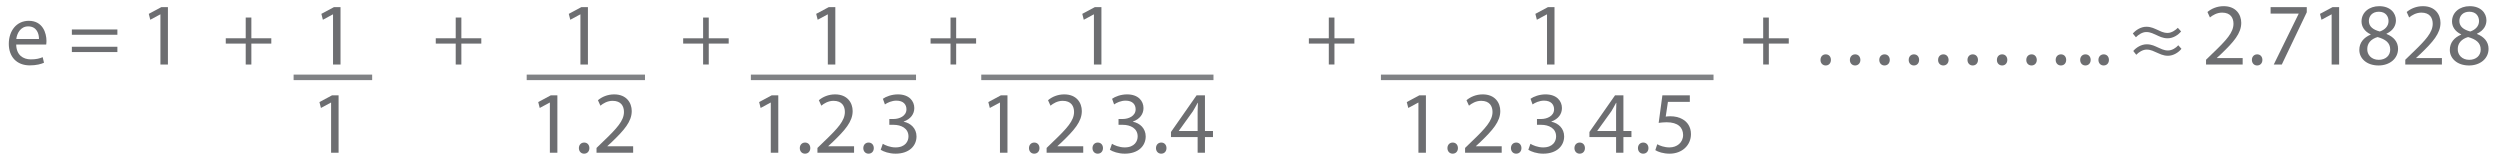 <?xml version="1.0" encoding="utf-8"?>
<!-- Generator: Adobe Illustrator 17.0.0, SVG Export Plug-In . SVG Version: 6.00 Build 0)  -->
<!DOCTYPE svg PUBLIC "-//W3C//DTD SVG 1.1//EN" "http://www.w3.org/Graphics/SVG/1.1/DTD/svg11.dtd">
<svg version="1.1" xmlns="http://www.w3.org/2000/svg" xmlns:xlink="http://www.w3.org/1999/xlink" x="0px" y="0px" width="453.5px"
	 height="29.575px" viewBox="0 0 453.5 29.575" enable-background="new 0 0 453.5 29.575" xml:space="preserve">
<g id="Layer_1" display="none">
	<g display="inline">
		<path fill="#58595B" d="M165.824,10.046l0.111,0.999c-0.332,0.111-0.554,0.111-0.886,0.111c-0.443,0-0.776,0-0.997-0.222
			c-0.222-0.111-0.443-0.333-0.554-0.555c0-0.222-0.111-0.666-0.111-1.333V4.938H162.5V3.939h0.886V2.162l1.219-0.666v2.443h1.219
			v0.999h-1.219v4.109c0,0.333,0,0.555,0.111,0.666c0,0.111,0.111,0.222,0.111,0.222c0.111,0.111,0.332,0.111,0.443,0.111
			C165.38,10.046,165.602,10.046,165.824,10.046L165.824,10.046z M173.357,9.491V6.826h-2.659v-1.11h2.659V3.05h1.108v2.665h2.659
			v1.11h-2.659v2.665H173.357z"/>
		<path fill="#58595B" d="M187.095,11.268h-1.219V3.605c-0.222,0.222-0.665,0.555-1.108,0.777c-0.443,0.333-0.886,0.555-1.219,0.666
			V3.828c0.665-0.333,1.219-0.666,1.773-1.11c0.443-0.444,0.776-0.888,0.997-1.333h0.776V11.268z"/>
		<path fill="#58595B" d="M190.197,6.382c0-1.11,0.111-2.11,0.332-2.776s0.665-1.222,1.108-1.666
			c0.443-0.333,0.997-0.555,1.773-0.555c0.554,0,0.997,0.111,1.329,0.333c0.443,0.222,0.776,0.555,0.997,0.888
			c0.332,0.444,0.443,0.888,0.665,1.444c0.111,0.666,0.222,1.444,0.222,2.332c0,1.222-0.111,2.11-0.443,2.776
			c-0.222,0.777-0.554,1.333-0.997,1.666c-0.443,0.444-1.108,0.555-1.773,0.555c-0.997,0-1.662-0.333-2.216-0.999
			C190.529,9.602,190.197,8.27,190.197,6.382L190.197,6.382z M191.415,6.382c0,1.666,0.222,2.776,0.554,3.22
			c0.443,0.555,0.886,0.777,1.44,0.777s0.997-0.222,1.329-0.777c0.443-0.555,0.665-1.555,0.665-3.22c0-1.555-0.222-2.665-0.665-3.22
			c-0.332-0.444-0.775-0.777-1.329-0.777s-0.997,0.222-1.329,0.666C191.637,3.717,191.415,4.827,191.415,6.382L191.415,6.382z"/>
		<path fill="#58595B" d="M190.64,21.484l-1.219,0.111c-0.111-0.444-0.222-0.777-0.443-0.999c-0.332-0.333-0.665-0.555-1.219-0.555
			c-0.332,0-0.665,0.111-0.997,0.333c-0.332,0.222-0.665,0.666-0.886,1.222s-0.332,1.222-0.332,2.221
			c0.332-0.444,0.665-0.777,1.108-0.999c0.332-0.222,0.776-0.333,1.329-0.333c0.776,0,1.44,0.333,1.994,0.888
			c0.554,0.666,0.886,1.444,0.886,2.332c0,0.666-0.222,1.222-0.443,1.777c-0.222,0.444-0.665,0.888-1.108,1.222
			c-0.443,0.222-0.997,0.333-1.551,0.333c-0.997,0-1.773-0.333-2.437-1.11c-0.665-0.666-0.997-1.888-0.997-3.665
			c0-1.888,0.332-3.22,1.108-4.109c0.554-0.777,1.44-1.11,2.437-1.11c0.776,0,1.44,0.222,1.883,0.666
			C190.308,20.152,190.529,20.707,190.64,21.484L190.64,21.484z M185.765,25.704c0,0.444,0.111,0.888,0.222,1.222
			c0.222,0.333,0.443,0.666,0.776,0.888c0.332,0.222,0.665,0.222,0.997,0.222c0.443,0,0.886-0.111,1.329-0.555
			c0.332-0.444,0.554-0.999,0.554-1.666s-0.222-1.222-0.554-1.666c-0.443-0.333-0.886-0.555-1.44-0.555
			c-0.554,0-0.997,0.222-1.329,0.555C185.876,24.594,185.765,25.038,185.765,25.704L185.765,25.704z M191.969,24.039
			c0-1.11,0.111-2.11,0.443-2.776c0.222-0.666,0.554-1.222,0.997-1.666c0.443-0.333,1.108-0.555,1.773-0.555
			c0.554,0,0.997,0.111,1.44,0.333c0.332,0.222,0.665,0.555,0.997,0.888c0.222,0.444,0.443,0.888,0.554,1.444
			c0.111,0.666,0.222,1.333,0.222,2.332c0,1.222-0.111,2.11-0.332,2.776c-0.222,0.777-0.665,1.333-1.108,1.666
			c-0.443,0.444-0.997,0.555-1.773,0.555c-0.886,0-1.662-0.333-2.216-0.999C192.302,27.259,191.969,25.926,191.969,24.039
			L191.969,24.039z M193.299,24.039c0,1.666,0.111,2.776,0.554,3.22c0.332,0.555,0.776,0.777,1.329,0.777
			c0.554,0,0.997-0.222,1.44-0.777c0.332-0.555,0.554-1.555,0.554-3.22c0-1.555-0.222-2.665-0.554-3.22
			c-0.443-0.555-0.886-0.777-1.44-0.777c-0.554,0-0.997,0.222-1.329,0.666C193.41,21.373,193.299,22.484,193.299,24.039
			L193.299,24.039z"/>
		<line fill="none" stroke="#58595B" stroke-width="0.372" stroke-miterlimit="10" x1="180.78" y1="15.71" x2="200.5" y2="15.71"/>
	</g>
</g>
<g id="Layer_2" display="none">
	<g display="inline">
		<g>
			<path fill="#808285" d="M116.898,11.45v-0.756l0.966-0.938c2.325-2.213,3.376-3.39,3.39-4.763c0-0.924-0.448-1.779-1.807-1.779
				c-0.826,0-1.513,0.42-1.933,0.771l-0.392-0.869c0.63-0.532,1.527-0.924,2.577-0.924c1.961,0,2.788,1.345,2.788,2.647
				c0,1.681-1.219,3.04-3.138,4.888l-0.728,0.672v0.028h4.09v1.022H116.898z"/>
			<path fill="#808285" d="M128.058,2.331l-1.331,1.751V4.11l2.115-0.28v0.953l-2.115-0.252v0.028l1.345,1.681l-0.882,0.504
				l-0.841-1.961h-0.028l-0.911,1.975l-0.798-0.504l1.331-1.709V4.516l-2.073,0.266V3.83l2.059,0.266V4.068l-1.317-1.709l0.854-0.49
				l0.869,1.947h0.028l0.854-1.961L128.058,2.331z"/>
			<path fill="#808285" d="M136.667,11.45V8.971h-4.23V8.158l4.063-5.813h1.331v5.659h1.275v0.966h-1.275v2.479H136.667z
				 M136.667,8.004v-3.04c0-0.477,0.014-0.953,0.042-1.429h-0.042c-0.28,0.532-0.504,0.924-0.756,1.345l-2.228,3.096v0.028H136.667z
				"/>
			<path fill="#808285" d="M145.475,3.382H142l-0.35,2.339c0.21-0.028,0.406-0.056,0.742-0.056c0.701,0,1.401,0.154,1.961,0.49
				c0.714,0.406,1.303,1.191,1.303,2.339c0,1.779-1.415,3.11-3.39,3.11c-0.995,0-1.835-0.28-2.269-0.561l0.308-0.938
				c0.378,0.224,1.121,0.504,1.947,0.504c1.163,0,2.157-0.756,2.157-1.975c-0.014-1.177-0.798-2.017-2.619-2.017
				c-0.519,0-0.924,0.056-1.261,0.098l0.588-4.371h4.356V3.382z"/>
			<path fill="#808285" d="M151.199,2.331l-1.331,1.751V4.11l2.115-0.28v0.953l-2.115-0.252v0.028l1.345,1.681l-0.882,0.504
				l-0.841-1.961h-0.028l-0.911,1.975l-0.798-0.504l1.331-1.709V4.516l-2.073,0.266V3.83l2.059,0.266V4.068l-1.317-1.709l0.854-0.49
				l0.869,1.947h0.028l0.854-1.961L151.199,2.331z"/>
			<path fill="#808285" d="M156.293,10.035c0.351,0.224,1.163,0.574,2.017,0.574c1.583,0,2.073-1.009,2.059-1.765
				c-0.014-1.274-1.163-1.821-2.353-1.821h-0.687V6.099h0.687c0.896,0,2.031-0.462,2.031-1.541c0-0.729-0.462-1.373-1.597-1.373
				c-0.729,0-1.429,0.322-1.821,0.603l-0.322-0.896c0.476-0.35,1.401-0.7,2.381-0.7c1.793,0,2.605,1.064,2.605,2.171
				c0,0.938-0.561,1.737-1.681,2.143v0.028c1.121,0.224,2.031,1.064,2.031,2.339c0,1.457-1.135,2.731-3.32,2.731
				c-1.022,0-1.919-0.322-2.367-0.617L156.293,10.035z"/>
			<path fill="#808285" d="M169.232,6.8c0,3.096-1.148,4.805-3.166,4.805c-1.779,0-2.984-1.667-3.012-4.679
				c0-3.054,1.316-4.734,3.166-4.734C168.139,2.191,169.232,3.9,169.232,6.8z M164.287,6.94c0,2.367,0.729,3.712,1.849,3.712
				c1.261,0,1.863-1.471,1.863-3.796c0-2.241-0.574-3.712-1.849-3.712C165.072,3.143,164.287,4.46,164.287,6.94z"/>
		</g>
		<g>
			<path fill="#808285" d="M128.905,27.95v-2.479h-4.23v-0.813l4.063-5.813h1.331v5.659h1.275v0.967h-1.275v2.479H128.905z
				 M128.905,24.504v-3.039c0-0.477,0.014-0.952,0.042-1.429h-0.042c-0.28,0.532-0.504,0.924-0.756,1.345l-2.228,3.096v0.027
				H128.905z"/>
			<path fill="#808285" d="M137.711,19.882h-3.474l-0.35,2.339c0.21-0.027,0.406-0.056,0.742-0.056c0.701,0,1.401,0.154,1.961,0.49
				c0.714,0.406,1.303,1.19,1.303,2.339c0,1.779-1.415,3.11-3.39,3.11c-0.995,0-1.835-0.28-2.269-0.561l0.308-0.938
				c0.378,0.224,1.121,0.504,1.947,0.504c1.163,0,2.157-0.756,2.157-1.975c-0.014-1.177-0.798-2.018-2.619-2.018
				c-0.519,0-0.925,0.057-1.261,0.099l0.588-4.371h4.356V19.882z"/>
			<path fill="#808285" d="M143.451,20.498v3.292h3.166v0.841h-3.166v3.319h-0.896v-3.319h-3.166V23.79h3.166v-3.292H143.451z"/>
			<path fill="#808285" d="M148.096,26.535c0.351,0.225,1.163,0.574,2.017,0.574c1.583,0,2.073-1.008,2.059-1.765
				c-0.014-1.274-1.163-1.821-2.353-1.821h-0.687v-0.924h0.687c0.896,0,2.031-0.463,2.031-1.541c0-0.729-0.462-1.373-1.597-1.373
				c-0.728,0-1.429,0.322-1.821,0.603l-0.322-0.896c0.476-0.35,1.401-0.7,2.381-0.7c1.793,0,2.605,1.064,2.605,2.171
				c0,0.938-0.561,1.737-1.681,2.144v0.027c1.121,0.225,2.031,1.064,2.031,2.34c0,1.456-1.135,2.731-3.32,2.731
				c-1.022,0-1.919-0.322-2.367-0.616L148.096,26.535z"/>
			<path fill="#808285" d="M161.035,23.3c0,3.096-1.148,4.805-3.166,4.805c-1.779,0-2.984-1.667-3.012-4.679
				c0-3.054,1.316-4.734,3.166-4.734C159.942,18.691,161.035,20.399,161.035,23.3z M156.09,23.439c0,2.367,0.729,3.712,1.849,3.712
				c1.261,0,1.863-1.471,1.863-3.796c0-2.241-0.574-3.712-1.849-3.712C156.875,19.643,156.09,20.96,156.09,23.439z"/>
		</g>
		<g>
			<path fill="#808285" d="M174.889,14.729v-0.84h7.228v0.84H174.889z M174.889,17.475v-0.841h7.228v0.841H174.889z"/>
		</g>
		<g>
			<path fill="#808285" d="M195.398,11.45v-0.756l0.966-0.938c2.325-2.213,3.376-3.39,3.391-4.763c0-0.924-0.448-1.779-1.808-1.779
				c-0.826,0-1.513,0.42-1.933,0.771l-0.393-0.869c0.631-0.532,1.527-0.924,2.577-0.924c1.962,0,2.788,1.345,2.788,2.647
				c0,1.681-1.219,3.04-3.138,4.888l-0.729,0.672v0.028h4.09v1.022H195.398z"/>
			<path fill="#808285" d="M206.558,2.331l-1.33,1.751V4.11l2.115-0.28v0.953l-2.115-0.252v0.028l1.345,1.681l-0.883,0.504
				l-0.841-1.961h-0.027l-0.911,1.975l-0.798-0.504l1.33-1.709V4.516l-2.072,0.266V3.83l2.059,0.266V4.068l-1.316-1.709l0.854-0.49
				l0.868,1.947h0.028l0.854-1.961L206.558,2.331z"/>
			<path fill="#808285" d="M215.168,11.45V8.971h-4.23V8.158L215,2.345h1.33v5.659h1.275v0.966h-1.275v2.479H215.168z
				 M215.168,8.004v-3.04c0-0.477,0.014-0.953,0.042-1.429h-0.042c-0.28,0.532-0.505,0.924-0.757,1.345l-2.228,3.096v0.028H215.168z
				"/>
			<path fill="#808285" d="M223.975,3.382h-3.474l-0.351,2.339c0.21-0.028,0.406-0.056,0.742-0.056c0.701,0,1.401,0.154,1.962,0.49
				c0.714,0.406,1.303,1.191,1.303,2.339c0,1.779-1.415,3.11-3.391,3.11c-0.994,0-1.835-0.28-2.269-0.561l0.308-0.938
				c0.379,0.224,1.121,0.504,1.947,0.504c1.163,0,2.157-0.756,2.157-1.975c-0.014-1.177-0.799-2.017-2.619-2.017
				c-0.519,0-0.925,0.056-1.261,0.098l0.588-4.371h4.356V3.382z"/>
			<path fill="#808285" d="M229.699,2.331l-1.33,1.751V4.11l2.115-0.28v0.953l-2.115-0.252v0.028l1.345,1.681l-0.883,0.504
				l-0.841-1.961h-0.027l-0.911,1.975l-0.798-0.504l1.33-1.709V4.516l-2.072,0.266V3.83l2.059,0.266V4.068l-1.316-1.709l0.854-0.49
				l0.868,1.947h0.028l0.854-1.961L229.699,2.331z"/>
			<path fill="#808285" d="M234.793,10.035c0.351,0.224,1.163,0.574,2.018,0.574c1.583,0,2.073-1.009,2.059-1.765
				c-0.014-1.274-1.162-1.821-2.353-1.821h-0.687V6.099h0.687c0.896,0,2.031-0.462,2.031-1.541c0-0.729-0.463-1.373-1.598-1.373
				c-0.729,0-1.429,0.322-1.82,0.603l-0.322-0.896c0.476-0.35,1.4-0.7,2.381-0.7c1.793,0,2.605,1.064,2.605,2.171
				c0,0.938-0.561,1.737-1.681,2.143v0.028c1.12,0.224,2.031,1.064,2.031,2.339c0,1.457-1.135,2.731-3.32,2.731
				c-1.022,0-1.919-0.322-2.367-0.617L234.793,10.035z"/>
			<path fill="#808285" d="M247.732,6.8c0,3.096-1.148,4.805-3.166,4.805c-1.779,0-2.983-1.667-3.012-4.679
				c0-3.054,1.316-4.734,3.166-4.734C246.64,2.191,247.732,3.9,247.732,6.8z M242.787,6.94c0,2.367,0.729,3.712,1.85,3.712
				c1.261,0,1.862-1.471,1.862-3.796c0-2.241-0.574-3.712-1.849-3.712C243.572,3.143,242.787,4.46,242.787,6.94z"/>
		</g>
		<g>
			<path fill="#808285" d="M218.759,27.95v-2.479h-4.23v-0.813l4.063-5.813h1.331v5.659h1.274v0.967h-1.274v2.479H218.759z
				 M218.759,24.504v-3.039c0-0.477,0.015-0.952,0.042-1.429h-0.042c-0.28,0.532-0.505,0.924-0.757,1.345l-2.227,3.096v0.027
				H218.759z"/>
			<path fill="#808285" d="M227.565,19.882h-3.474l-0.351,2.339c0.21-0.027,0.406-0.056,0.742-0.056c0.7,0,1.401,0.154,1.962,0.49
				c0.714,0.406,1.303,1.19,1.303,2.339c0,1.779-1.416,3.11-3.391,3.11c-0.994,0-1.835-0.28-2.27-0.561l0.309-0.938
				c0.379,0.224,1.121,0.504,1.947,0.504c1.162,0,2.156-0.756,2.156-1.975c-0.014-1.177-0.798-2.018-2.619-2.018
				c-0.518,0-0.924,0.057-1.26,0.099l0.588-4.371h4.356V19.882z"/>
		</g>
		<line fill="none" stroke="#808285" stroke-miterlimit="10" x1="115.5" y1="15.512" x2="171.25" y2="15.762"/>
		<line fill="none" stroke="#808285" stroke-miterlimit="10" x1="193.625" y1="15.513" x2="249.375" y2="15.762"/>
	</g>
</g>
<g id="Layer_3" display="none">
	<g display="inline">
		<path fill="#939598" d="M119.179,5.095c-0.269-0.015-0.611,0-0.984,0.06c-2.057,0.343-3.146,1.849-3.369,3.443h0.044
			c0.462-0.611,1.268-1.118,2.341-1.118c1.714,0,2.922,1.237,2.922,3.13c0,1.774-1.208,3.414-3.22,3.414
			c-2.072,0-3.429-1.61-3.429-4.129c0-1.908,0.686-3.414,1.64-4.368c0.805-0.79,1.878-1.282,3.101-1.431
			c0.388-0.06,0.715-0.075,0.954-0.075V5.095z M118.807,10.685c0-1.387-0.79-2.221-1.998-2.221c-0.791,0-1.521,0.492-1.878,1.192
			c-0.09,0.149-0.149,0.343-0.149,0.582c0.03,1.595,0.76,2.773,2.132,2.773C118.046,13.011,118.807,12.071,118.807,10.685z"/>
		<path fill="#939598" d="M128.693,4.155l-1.417,1.864v0.03l2.251-0.298v1.014l-2.251-0.268v0.03l1.431,1.789l-0.939,0.537
			l-0.895-2.087h-0.03l-0.969,2.102l-0.85-0.537l1.417-1.819v-0.03l-2.207,0.283V5.75l2.191,0.283v-0.03l-1.401-1.819l0.909-0.521
			l0.924,2.072h0.03l0.91-2.087L128.693,4.155z"/>
		<path fill="#939598" d="M137.073,3.514c-1.088,1.461-1.878,3.399-1.878,6.098c0,2.653,0.82,4.562,1.878,6.052h-1.028
			c-0.939-1.237-1.953-3.146-1.953-6.052c0.015-2.937,1.014-4.845,1.953-6.098H137.073z"/>
		<path fill="#939598" d="M140.041,4.573v2.072h1.878v0.999h-1.878v3.891c0,0.895,0.253,1.401,0.984,1.401
			c0.343,0,0.596-0.045,0.76-0.089l0.06,0.984c-0.253,0.104-0.656,0.179-1.163,0.179c-0.611,0-1.103-0.194-1.417-0.551
			c-0.373-0.388-0.507-1.029-0.507-1.878V7.643h-1.118V6.645h1.118V4.915L140.041,4.573z"/>
		<path fill="#939598" d="M150.388,5.929v3.503h3.369v0.895h-3.369v3.533h-0.954v-3.533h-3.369V9.432h3.369V5.929H150.388z"/>
		<path fill="#939598" d="M158.188,13.86v-0.805l1.029-0.999c2.475-2.355,3.593-3.608,3.607-5.069c0-0.984-0.477-1.893-1.923-1.893
			c-0.88,0-1.61,0.447-2.058,0.82l-0.417-0.924c0.671-0.566,1.625-0.984,2.743-0.984c2.087,0,2.967,1.431,2.967,2.817
			c0,1.789-1.297,3.235-3.339,5.203l-0.775,0.715v0.03h4.353v1.088H158.188z"/>
		<path fill="#939598" d="M172.277,8.911c0,3.294-1.222,5.113-3.369,5.113c-1.893,0-3.175-1.774-3.205-4.979
			c0-3.25,1.401-5.039,3.369-5.039C171.115,4.006,172.277,5.825,172.277,8.911z M167.015,9.06c0,2.52,0.775,3.951,1.968,3.951
			c1.342,0,1.983-1.565,1.983-4.04c0-2.385-0.611-3.951-1.968-3.951C167.85,5.02,167.015,6.421,167.015,9.06z"/>
		<path fill="#939598" d="M173.114,15.664c1.058-1.476,1.878-3.414,1.878-6.097c0-2.668-0.805-4.577-1.878-6.053h1.014
			c0.954,1.223,1.953,3.131,1.953,6.068c0,2.922-0.999,4.815-1.953,6.082H173.114z"/>
		<path fill="#939598" d="M180.808,8.836V7.942h7.693v0.895H180.808z M180.808,11.758v-0.895h7.693v0.895H180.808z"/>
		<path fill="#939598" d="M192.812,11.4c0-1.222,0.73-2.087,1.923-2.594l-0.015-0.045c-1.073-0.507-1.536-1.342-1.536-2.176
			c0-1.536,1.298-2.579,2.997-2.579c1.878,0,2.817,1.178,2.817,2.385c0,0.82-0.402,1.699-1.595,2.266v0.044
			c1.207,0.477,1.952,1.327,1.952,2.504c0,1.685-1.445,2.818-3.294,2.818C194.034,14.024,192.812,12.817,192.812,11.4z
			 M198.029,11.341c0-1.178-0.82-1.744-2.132-2.117c-1.133,0.328-1.744,1.073-1.744,1.998c-0.045,0.984,0.7,1.849,1.938,1.849
			C197.269,13.07,198.029,12.34,198.029,11.341z M194.422,6.496c0,0.969,0.73,1.491,1.848,1.789
			c0.835-0.283,1.477-0.879,1.477-1.759c0-0.775-0.462-1.581-1.64-1.581C195.018,4.945,194.422,5.661,194.422,6.496z"/>
		<path fill="#939598" d="M207.975,4.155l-1.416,1.864v0.03l2.251-0.298v1.014l-2.251-0.268v0.03l1.432,1.789l-0.939,0.537
			l-0.895-2.087h-0.03l-0.969,2.102l-0.85-0.537l1.416-1.819v-0.03l-2.206,0.283V5.75l2.191,0.283v-0.03l-1.401-1.819l0.909-0.521
			l0.925,2.072h0.029l0.909-2.087L207.975,4.155z"/>
		<path fill="#939598" d="M216.355,3.514c-1.088,1.461-1.878,3.399-1.878,6.098c0,2.653,0.819,4.562,1.878,6.052h-1.028
			c-0.939-1.237-1.953-3.146-1.953-6.052c0.015-2.937,1.014-4.845,1.953-6.098H216.355z"/>
		<path fill="#939598" d="M219.323,4.573v2.072h1.878v0.999h-1.878v3.891c0,0.895,0.253,1.401,0.983,1.401
			c0.343,0,0.597-0.045,0.761-0.089l0.06,0.984c-0.254,0.104-0.656,0.179-1.163,0.179c-0.611,0-1.104-0.194-1.416-0.551
			c-0.373-0.388-0.507-1.029-0.507-1.878V7.643h-1.118V6.645h1.118V4.915L219.323,4.573z"/>
		<path fill="#939598" d="M228.882,9.343v0.969h-3.683V9.343H228.882z"/>
		<path fill="#939598" d="M233.475,12.354c0.372,0.239,1.237,0.611,2.146,0.611c1.685,0,2.206-1.073,2.191-1.878
			c-0.015-1.356-1.237-1.938-2.505-1.938h-0.73V8.165h0.73c0.954,0,2.162-0.492,2.162-1.64c0-0.775-0.492-1.461-1.7-1.461
			c-0.774,0-1.521,0.343-1.938,0.641l-0.343-0.954c0.507-0.373,1.49-0.745,2.534-0.745c1.908,0,2.772,1.133,2.772,2.311
			c0,0.999-0.596,1.849-1.789,2.281v0.03c1.193,0.238,2.162,1.133,2.162,2.489c0,1.551-1.208,2.907-3.533,2.907
			c-1.088,0-2.042-0.343-2.52-0.656L233.475,12.354z"/>
		<path fill="#939598" d="M247.251,8.911c0,3.294-1.223,5.113-3.369,5.113c-1.894,0-3.176-1.774-3.205-4.979
			c0-3.25,1.401-5.039,3.369-5.039C246.088,4.006,247.251,5.825,247.251,8.911z M241.988,9.06c0,2.52,0.775,3.951,1.968,3.951
			c1.342,0,1.982-1.565,1.982-4.04c0-2.385-0.611-3.951-1.968-3.951C242.823,5.02,241.988,6.421,241.988,9.06z"/>
		<path fill="#939598" d="M248.087,15.664c1.059-1.476,1.879-3.414,1.879-6.097c0-2.668-0.806-4.577-1.879-6.053h1.014
			c0.954,1.223,1.953,3.131,1.953,6.068c0,2.922-0.999,4.815-1.953,6.082H248.087z"/>
	</g>
	<g display="inline">
		<path fill="#939598" d="M162.813,20.539c-0.269-0.015-0.611,0-0.984,0.06c-2.057,0.343-3.146,1.849-3.369,3.443h0.044
			c0.462-0.611,1.268-1.118,2.341-1.118c1.714,0,2.922,1.237,2.922,3.131c0,1.774-1.208,3.414-3.22,3.414
			c-2.072,0-3.429-1.61-3.429-4.13c0-1.908,0.686-3.413,1.64-4.367c0.805-0.791,1.878-1.282,3.101-1.432
			c0.388-0.06,0.716-0.074,0.954-0.074V20.539z M162.44,26.129c0-1.386-0.79-2.221-1.998-2.221c-0.791,0-1.521,0.492-1.878,1.192
			c-0.09,0.149-0.149,0.343-0.149,0.581c0.03,1.596,0.76,2.773,2.132,2.773C161.68,28.455,162.44,27.515,162.44,26.129z"/>
		<path fill="#939598" d="M171.371,24.355c0,3.295-1.222,5.113-3.369,5.113c-1.893,0-3.175-1.774-3.205-4.979
			c0-3.25,1.401-5.039,3.369-5.039C170.208,19.45,171.371,21.269,171.371,24.355z M166.109,24.504c0,2.52,0.775,3.951,1.968,3.951
			c1.342,0,1.983-1.565,1.983-4.04c0-2.386-0.611-3.951-1.968-3.951C166.944,20.464,166.109,21.865,166.109,24.504z"/>
	</g>
	<g display="inline">
		<path fill="#939598" d="M238.969,20.539c-0.269-0.015-0.611,0-0.984,0.06c-2.058,0.343-3.146,1.849-3.369,3.443h0.045
			c0.462-0.611,1.267-1.118,2.34-1.118c1.715,0,2.922,1.237,2.922,3.131c0,1.774-1.207,3.414-3.22,3.414
			c-2.072,0-3.429-1.61-3.429-4.13c0-1.908,0.686-3.413,1.64-4.367c0.806-0.791,1.879-1.282,3.101-1.432
			c0.388-0.06,0.716-0.074,0.955-0.074V20.539z M238.596,26.129c0-1.386-0.79-2.221-1.998-2.221c-0.79,0-1.521,0.492-1.878,1.192
			c-0.09,0.149-0.149,0.343-0.149,0.581c0.03,1.596,0.761,2.773,2.132,2.773C237.835,28.455,238.596,27.515,238.596,26.129z"/>
		<path fill="#939598" d="M247.527,24.355c0,3.295-1.223,5.113-3.369,5.113c-1.894,0-3.176-1.774-3.205-4.979
			c0-3.25,1.401-5.039,3.369-5.039C246.364,19.45,247.527,21.269,247.527,24.355z M242.265,24.504c0,2.52,0.775,3.951,1.968,3.951
			c1.342,0,1.982-1.565,1.982-4.04c0-2.386-0.611-3.951-1.968-3.951C243.1,20.464,242.265,21.865,242.265,24.504z"/>
	</g>
	<line display="inline" fill="none" stroke="#808285" stroke-miterlimit="10" x1="154.94" y1="17.055" x2="173.58" y2="17.055"/>
	<line display="inline" fill="none" stroke="#808285" stroke-miterlimit="10" x1="231.096" y1="17.055" x2="249.735" y2="17.055"/>
</g>
<g id="Layer_4">
	<g>
		<g>
			<path fill="#6D6E71" d="M2.939,8.082c0.032,1.905,1.249,2.689,2.657,2.689c1.009,0,1.617-0.176,2.146-0.4l0.239,1.008
				c-0.496,0.224-1.344,0.48-2.576,0.48c-2.386,0-3.81-1.569-3.81-3.906s1.376-4.178,3.633-4.178c2.529,0,3.201,2.225,3.201,3.649
				c0,0.288-0.031,0.512-0.048,0.656H2.939z M7.069,7.074c0.017-0.896-0.368-2.289-1.952-2.289c-1.425,0-2.049,1.313-2.161,2.289
				H7.069z"/>
			<path fill="#6D6E71" d="M13.035,6.306v-0.96h8.259v0.96H13.035z M13.035,9.443v-0.96h8.259v0.96H13.035z"/>
			<path fill="#6D6E71" d="M29.1,2.608h-0.031L27.26,3.585l-0.272-1.072l2.272-1.217h1.201V11.7H29.1V2.608z"/>
			<path fill="#6D6E71" d="M45.597,3.184v3.762h3.617v0.96h-3.617V11.7h-1.024V7.907h-3.618v-0.96h3.618V3.184H45.597z"/>
			<path fill="#6D6E71" d="M60.411,2.608h-0.032L58.57,3.585l-0.272-1.072l2.273-1.217h1.2V11.7h-1.36V2.608z"/>
			<path fill="#6D6E71" d="M83.691,3.184v3.762h3.617v0.96h-3.617V11.7h-1.024V7.907h-3.618v-0.96h3.618V3.184H83.691z"/>
			<path fill="#6D6E71" d="M105.289,2.608h-0.031l-1.809,0.977l-0.272-1.072l2.272-1.217h1.201V11.7h-1.361V2.608z"/>
			<path fill="#6D6E71" d="M128.569,3.184v3.762h3.617v0.96h-3.617V11.7h-1.024V7.907h-3.618v-0.96h3.618V3.184H128.569z"/>
			<path fill="#6D6E71" d="M150.168,2.608h-0.032l-1.809,0.977l-0.272-1.072l2.273-1.217h1.2V11.7h-1.36V2.608z"/>
			<path fill="#6D6E71" d="M173.448,3.184v3.762h3.617v0.96h-3.617V11.7h-1.024V7.907h-3.618v-0.96h3.618V3.184H173.448z"/>
			<path fill="#6D6E71" d="M198.438,2.608h-0.032l-1.809,0.977l-0.272-1.072l2.273-1.217h1.2V11.7h-1.36V2.608z"/>
			<path fill="#6D6E71" d="M242.069,3.184v3.762h3.617v0.96h-3.617V11.7h-1.024V7.907h-3.617v-0.96h3.617V3.184H242.069z"/>
			<path fill="#6D6E71" d="M280.627,2.608h-0.032l-1.809,0.977l-0.271-1.072l2.272-1.217h1.2V11.7h-1.36V2.608z"/>
			<path fill="#6D6E71" d="M320.866,3.184v3.762h3.617v0.96h-3.617V11.7h-1.024V7.907h-3.617v-0.96h3.617V3.184H320.866z"/>
			<path fill="#6D6E71" d="M330.24,10.867c0-0.592,0.385-1.008,0.944-1.008c0.576,0,0.944,0.416,0.944,1.008
				c0,0.577-0.368,1.009-0.944,1.009C330.625,11.876,330.225,11.444,330.24,10.867z M335.57,10.867c0-0.592,0.4-1.008,0.961-1.008
				c0.56,0,0.928,0.416,0.944,1.008c0,0.577-0.385,1.009-0.961,1.009C335.955,11.876,335.555,11.444,335.57,10.867z M340.9,10.867
				c0-0.592,0.4-1.008,0.961-1.008c0.56,0,0.944,0.416,0.944,1.008c0,0.577-0.368,1.009-0.961,1.009
				C341.285,11.876,340.9,11.444,340.9,10.867z"/>
			<path fill="#6D6E71" d="M346.24,10.867c0-0.592,0.385-1.008,0.944-1.008c0.576,0,0.944,0.416,0.944,1.008
				c0,0.577-0.368,1.009-0.944,1.009C346.625,11.876,346.225,11.444,346.24,10.867z M351.57,10.867c0-0.592,0.4-1.008,0.961-1.008
				c0.56,0,0.928,0.416,0.944,1.008c0,0.577-0.385,1.009-0.961,1.009C351.955,11.876,351.555,11.444,351.57,10.867z M356.9,10.867
				c0-0.592,0.4-1.008,0.961-1.008c0.56,0,0.944,0.416,0.944,1.008c0,0.577-0.368,1.009-0.961,1.009
				C357.285,11.876,356.9,11.444,356.9,10.867z"/>
			<path fill="#6D6E71" d="M362.24,10.867c0-0.592,0.385-1.008,0.944-1.008c0.576,0,0.944,0.416,0.944,1.008
				c0,0.577-0.368,1.009-0.944,1.009C362.625,11.876,362.225,11.444,362.24,10.867z M367.57,10.867c0-0.592,0.4-1.008,0.961-1.008
				c0.56,0,0.928,0.416,0.944,1.008c0,0.577-0.385,1.009-0.961,1.009C367.955,11.876,367.555,11.444,367.57,10.867z M372.9,10.867
				c0-0.592,0.4-1.008,0.961-1.008c0.56,0,0.944,0.416,0.944,1.008c0,0.577-0.368,1.009-0.961,1.009
				C373.285,11.876,372.9,11.444,372.9,10.867z"/>
			<path fill="#6D6E71" d="M377.344,10.867c0-0.592,0.4-1.008,0.961-1.008c0.56,0,0.944,0.416,0.944,1.008
				c0,0.577-0.368,1.009-0.961,1.009C377.729,11.876,377.344,11.444,377.344,10.867z"/>
			<path fill="#6D6E71" d="M380.655,10.867c0-0.592,0.4-1.008,0.961-1.008c0.56,0,0.944,0.416,0.944,1.008
				c0,0.577-0.368,1.009-0.961,1.009C381.04,11.876,380.655,11.444,380.655,10.867z"/>
			<path fill="#6D6E71" d="M395.651,5.698c-0.513,0.64-1.44,1.249-2.434,1.249c-0.928,0-1.536-0.368-2.049-0.592
				c-0.479-0.192-1.024-0.544-1.824-0.544c-0.736,0-1.457,0.497-1.889,0.945l-0.561-0.672c0.512-0.608,1.44-1.232,2.449-1.232
				c0.944,0,1.521,0.368,2.049,0.576c0.479,0.208,1.008,0.544,1.809,0.544c0.736,0,1.456-0.512,1.856-0.928L395.651,5.698z
				 M395.715,8.851c-0.512,0.656-1.456,1.265-2.449,1.265c-0.912,0-1.504-0.368-2.032-0.576c-0.48-0.192-1.024-0.544-1.841-0.544
				c-0.704,0-1.44,0.48-1.873,0.944l-0.544-0.688c0.496-0.608,1.44-1.216,2.433-1.216c0.944,0,1.521,0.352,2.049,0.576
				c0.48,0.192,1.024,0.544,1.809,0.544c0.753,0,1.473-0.48,1.873-0.944L395.715,8.851z"/>
			<path fill="#6D6E71" d="M400.176,11.7v-0.864l1.104-1.073c2.656-2.529,3.857-3.874,3.873-5.442c0-1.057-0.512-2.033-2.064-2.033
				c-0.944,0-1.729,0.48-2.209,0.88l-0.448-0.993c0.72-0.608,1.744-1.056,2.945-1.056c2.24,0,3.185,1.537,3.185,3.025
				c0,1.921-1.393,3.474-3.585,5.586l-0.832,0.768v0.032h4.674V11.7H400.176z"/>
			<path fill="#6D6E71" d="M408.494,10.867c0-0.592,0.4-1.008,0.961-1.008c0.56,0,0.944,0.416,0.944,1.008
				c0,0.577-0.368,1.009-0.961,1.009C408.879,11.876,408.494,11.444,408.494,10.867z"/>
			<path fill="#6D6E71" d="M418.449,1.296v0.929L413.92,11.7h-1.457l4.514-9.204V2.464h-5.09V1.296H418.449z"/>
			<path fill="#6D6E71" d="M422.959,2.608h-0.032l-1.809,0.977l-0.271-1.072l2.272-1.217h1.2V11.7h-1.36V2.608z"/>
			<path fill="#6D6E71" d="M427.981,9.059c0-1.313,0.785-2.241,2.065-2.785l-0.017-0.048c-1.152-0.544-1.648-1.441-1.648-2.337
				c0-1.649,1.393-2.769,3.218-2.769c2.017,0,3.025,1.264,3.025,2.561c0,0.88-0.433,1.825-1.713,2.433v0.048
				c1.296,0.512,2.097,1.424,2.097,2.689c0,1.809-1.553,3.025-3.537,3.025C429.294,11.876,427.981,10.579,427.981,9.059z
				 M433.584,8.995c0-1.265-0.88-1.873-2.289-2.273c-1.216,0.352-1.872,1.152-1.872,2.145c-0.049,1.056,0.752,1.985,2.08,1.985
				C432.768,10.852,433.584,10.067,433.584,8.995z M429.711,3.793c0,1.041,0.784,1.601,1.984,1.921
				c0.896-0.304,1.585-0.944,1.585-1.889c0-0.833-0.496-1.697-1.761-1.697C430.351,2.128,429.711,2.896,429.711,3.793z"/>
			<path fill="#6D6E71" d="M436.318,11.7v-0.864l1.104-1.073c2.656-2.529,3.857-3.874,3.873-5.442c0-1.057-0.512-2.033-2.064-2.033
				c-0.944,0-1.729,0.48-2.209,0.88l-0.448-0.993c0.72-0.608,1.744-1.056,2.945-1.056c2.24,0,3.185,1.537,3.185,3.025
				c0,1.921-1.393,3.474-3.585,5.586l-0.832,0.768v0.032h4.674V11.7H436.318z"/>
			<path fill="#6D6E71" d="M444.397,9.059c0-1.313,0.785-2.241,2.065-2.785l-0.017-0.048c-1.152-0.544-1.648-1.441-1.648-2.337
				c0-1.649,1.393-2.769,3.218-2.769c2.017,0,3.025,1.264,3.025,2.561c0,0.88-0.433,1.825-1.713,2.433v0.048
				c1.296,0.512,2.097,1.424,2.097,2.689c0,1.809-1.553,3.025-3.537,3.025C445.71,11.876,444.397,10.579,444.397,9.059z M450,8.995
				c0-1.265-0.88-1.873-2.289-2.273c-1.216,0.352-1.872,1.152-1.872,2.145c-0.049,1.056,0.752,1.985,2.08,1.985
				C449.184,10.852,450,10.067,450,8.995z M446.127,3.793c0,1.041,0.784,1.601,1.984,1.921c0.896-0.304,1.585-0.944,1.585-1.889
				c0-0.833-0.496-1.697-1.761-1.697C446.767,2.128,446.127,2.896,446.127,3.793z"/>
		</g>
		<line fill="none" stroke="#808285" stroke-miterlimit="10" x1="53.26" y1="14.033" x2="67.51" y2="14.033"/>
		<line fill="none" stroke="#808285" stroke-miterlimit="10" x1="95.542" y1="14.033" x2="117" y2="14.033"/>
		<line fill="none" stroke="#808285" stroke-miterlimit="10" x1="136.208" y1="14.033" x2="166.167" y2="14.033"/>
		<line fill="none" stroke="#808285" stroke-miterlimit="10" x1="178" y1="14.033" x2="220.125" y2="14.033"/>
		<line fill="none" stroke="#808285" stroke-miterlimit="10" x1="250.5" y1="14.033" x2="310.833" y2="14.033"/>
		<g>
			<path fill="#6D6E71" d="M60.059,18.608h-0.032l-1.809,0.977l-0.272-1.072l2.273-1.217h1.201V27.7h-1.361V18.608z"/>
		</g>
		<g>
			<path fill="#6D6E71" d="M99.747,18.608h-0.032l-1.809,0.977l-0.272-1.072l2.273-1.217h1.201V27.7h-1.361V18.608z"/>
			<path fill="#6D6E71" d="M105.01,26.868c0-0.593,0.4-1.009,0.96-1.009c0.56,0,0.944,0.416,0.944,1.009
				c0,0.576-0.368,1.009-0.96,1.009C105.394,27.877,105.01,27.444,105.01,26.868z"/>
			<path fill="#6D6E71" d="M108.209,27.7v-0.864l1.104-1.072c2.657-2.529,3.857-3.874,3.874-5.442c0-1.057-0.512-2.032-2.065-2.032
				c-0.944,0-1.729,0.479-2.208,0.88l-0.448-0.992c0.72-0.608,1.745-1.057,2.945-1.057c2.241,0,3.186,1.537,3.186,3.025
				c0,1.921-1.393,3.474-3.585,5.586l-0.833,0.769v0.032h4.674V27.7H108.209z"/>
		</g>
		<g>
			<path fill="#6D6E71" d="M139.82,18.608h-0.032l-1.809,0.977l-0.272-1.072l2.273-1.217h1.201V27.7h-1.361V18.608z"/>
			<path fill="#6D6E71" d="M145.083,26.868c0-0.593,0.4-1.009,0.96-1.009c0.56,0,0.944,0.416,0.944,1.009
				c0,0.576-0.368,1.008-0.96,1.008C145.467,27.876,145.083,27.444,145.083,26.868z"/>
			<path fill="#6D6E71" d="M148.283,27.7v-0.864l1.104-1.072c2.657-2.529,3.857-3.874,3.874-5.442c0-1.057-0.512-2.033-2.065-2.033
				c-0.944,0-1.729,0.48-2.208,0.881l-0.448-0.992c0.72-0.609,1.745-1.057,2.945-1.057c2.241,0,3.186,1.537,3.186,3.025
				c0,1.92-1.393,3.473-3.585,5.586l-0.833,0.769v0.031h4.674V27.7H148.283z"/>
			<path fill="#6D6E71" d="M156.603,26.868c0-0.593,0.4-1.009,0.96-1.009c0.56,0,0.944,0.416,0.944,1.009
				c0,0.576-0.368,1.008-0.96,1.008C156.987,27.876,156.603,27.444,156.603,26.868z"/>
			<path fill="#6D6E71" d="M160.139,26.084c0.4,0.256,1.328,0.656,2.305,0.656c1.809,0,2.369-1.153,2.353-2.018
				c-0.016-1.456-1.329-2.08-2.689-2.08h-0.785v-1.057h0.785c1.024,0,2.321-0.528,2.321-1.761c0-0.832-0.528-1.568-1.825-1.568
				c-0.833,0-1.633,0.367-2.081,0.688l-0.368-1.023c0.544-0.4,1.601-0.801,2.721-0.801c2.049,0,2.977,1.217,2.977,2.48
				c0,1.072-0.64,1.985-1.92,2.449v0.032c1.28,0.256,2.321,1.217,2.321,2.673c0,1.665-1.296,3.121-3.793,3.121
				c-1.168,0-2.193-0.368-2.705-0.704L160.139,26.084z"/>
		</g>
		<g>
			<path fill="#6D6E71" d="M181.394,18.608h-0.032l-1.809,0.977l-0.272-1.072l2.273-1.217h1.201V27.7h-1.361V18.608z"/>
			<path fill="#6D6E71" d="M186.656,26.868c0-0.593,0.4-1.009,0.961-1.009s0.944,0.416,0.944,1.009c0,0.576-0.368,1.008-0.96,1.008
				C187.041,27.876,186.656,27.444,186.656,26.868z"/>
			<path fill="#6D6E71" d="M189.856,27.7v-0.864l1.104-1.072c2.657-2.529,3.857-3.874,3.874-5.442c0-1.057-0.513-2.033-2.065-2.033
				c-0.944,0-1.729,0.48-2.209,0.881l-0.447-0.992c0.72-0.609,1.744-1.057,2.944-1.057c2.241,0,3.186,1.537,3.186,3.025
				c0,1.92-1.393,3.473-3.585,5.586l-0.833,0.769v0.031h4.674V27.7H189.856z"/>
			<path fill="#6D6E71" d="M198.176,26.868c0-0.593,0.4-1.009,0.961-1.009c0.56,0,0.944,0.416,0.944,1.009
				c0,0.576-0.368,1.008-0.961,1.008C198.561,27.876,198.176,27.444,198.176,26.868z"/>
			<path fill="#6D6E71" d="M201.713,26.084c0.4,0.256,1.328,0.656,2.305,0.656c1.809,0,2.369-1.153,2.353-2.018
				c-0.016-1.456-1.328-2.08-2.688-2.08h-0.784v-1.057h0.784c1.024,0,2.32-0.528,2.32-1.761c0-0.832-0.527-1.568-1.824-1.568
				c-0.832,0-1.633,0.367-2.081,0.688l-0.368-1.023c0.544-0.4,1.601-0.801,2.722-0.801c2.049,0,2.977,1.217,2.977,2.48
				c0,1.073-0.64,1.985-1.921,2.449v0.032c1.281,0.256,2.321,1.217,2.321,2.673c0,1.665-1.297,3.121-3.794,3.121
				c-1.168,0-2.192-0.368-2.705-0.704L201.713,26.084z"/>
			<path fill="#6D6E71" d="M209.695,26.868c0-0.593,0.4-1.009,0.961-1.009c0.56,0,0.944,0.416,0.944,1.009
				c0,0.576-0.368,1.008-0.961,1.008C210.08,27.876,209.695,27.444,209.695,26.868z"/>
			<path fill="#6D6E71" d="M217.25,27.7v-2.833h-4.834v-0.929l4.642-6.643h1.521v6.467h1.457v1.104h-1.457V27.7H217.25z
				 M217.25,23.763v-3.474c0-0.544,0.016-1.089,0.048-1.632h-0.048c-0.32,0.607-0.576,1.056-0.864,1.536l-2.545,3.537v0.032H217.25z
				"/>
		</g>
		<g>
			<path fill="#6D6E71" d="M257.302,18.608h-0.032l-1.809,0.977l-0.271-1.072l2.272-1.217h1.2V27.7h-1.36V18.608z"/>
			<path fill="#6D6E71" d="M262.564,26.868c0-0.593,0.4-1.009,0.961-1.009c0.56,0,0.944,0.416,0.944,1.009
				c0,0.576-0.368,1.008-0.961,1.008C262.949,27.876,262.564,27.444,262.564,26.868z"/>
			<path fill="#6D6E71" d="M265.765,27.7v-0.864l1.104-1.072c2.656-2.529,3.857-3.874,3.873-5.442c0-1.057-0.512-2.033-2.064-2.033
				c-0.944,0-1.729,0.48-2.209,0.881l-0.448-0.992c0.72-0.609,1.744-1.057,2.945-1.057c2.24,0,3.185,1.536,3.185,3.025
				c0,1.92-1.393,3.473-3.585,5.586l-0.832,0.769v0.031h4.674V27.7H265.765z"/>
			<path fill="#6D6E71" d="M274.084,26.868c0-0.593,0.4-1.009,0.961-1.009c0.56,0,0.944,0.416,0.944,1.009
				c0,0.576-0.368,1.008-0.961,1.008C274.469,27.876,274.084,27.444,274.084,26.868z"/>
			<path fill="#6D6E71" d="M277.62,26.084c0.4,0.256,1.328,0.656,2.305,0.656c1.809,0,2.369-1.153,2.353-2.018
				c-0.016-1.456-1.328-2.08-2.688-2.08h-0.784v-1.057h0.784c1.024,0,2.32-0.528,2.32-1.761c0-0.832-0.527-1.568-1.824-1.568
				c-0.832,0-1.633,0.368-2.081,0.688l-0.368-1.024c0.544-0.399,1.601-0.8,2.722-0.8c2.049,0,2.977,1.216,2.977,2.48
				c0,1.073-0.64,1.985-1.921,2.449v0.032c1.281,0.256,2.321,1.217,2.321,2.673c0,1.665-1.297,3.121-3.794,3.121
				c-1.168,0-2.192-0.368-2.705-0.704L277.62,26.084z"/>
			<path fill="#6D6E71" d="M285.604,26.868c0-0.593,0.4-1.009,0.961-1.009c0.56,0,0.944,0.416,0.944,1.009
				c0,0.576-0.368,1.008-0.961,1.008C285.988,27.876,285.604,27.444,285.604,26.868z"/>
			<path fill="#6D6E71" d="M293.157,27.7v-2.833h-4.834v-0.929l4.642-6.643h1.521v6.467h1.457v1.104h-1.457V27.7H293.157z
				 M293.157,23.763v-3.474c0-0.544,0.016-1.088,0.048-1.633h-0.048c-0.32,0.608-0.576,1.057-0.864,1.537l-2.545,3.537v0.032
				H293.157z"/>
			<path fill="#6D6E71" d="M297.123,26.868c0-0.593,0.4-1.009,0.961-1.009c0.56,0,0.944,0.416,0.944,1.009
				c0,0.576-0.368,1.008-0.961,1.008C297.508,27.876,297.123,27.444,297.123,26.868z"/>
			<path fill="#6D6E71" d="M306.533,18.48h-3.97l-0.4,2.673c0.24-0.032,0.465-0.063,0.849-0.063c0.801,0,1.601,0.176,2.241,0.56
				c0.816,0.465,1.488,1.361,1.488,2.674c0,2.032-1.616,3.553-3.873,3.553c-1.137,0-2.097-0.32-2.594-0.64l0.353-1.073
				c0.433,0.257,1.28,0.577,2.225,0.577c1.329,0,2.465-0.865,2.465-2.258c-0.016-1.344-0.912-2.305-2.993-2.305
				c-0.592,0-1.056,0.064-1.44,0.112l0.673-4.994h4.978V18.48z"/>
		</g>
	</g>
</g>
</svg>
